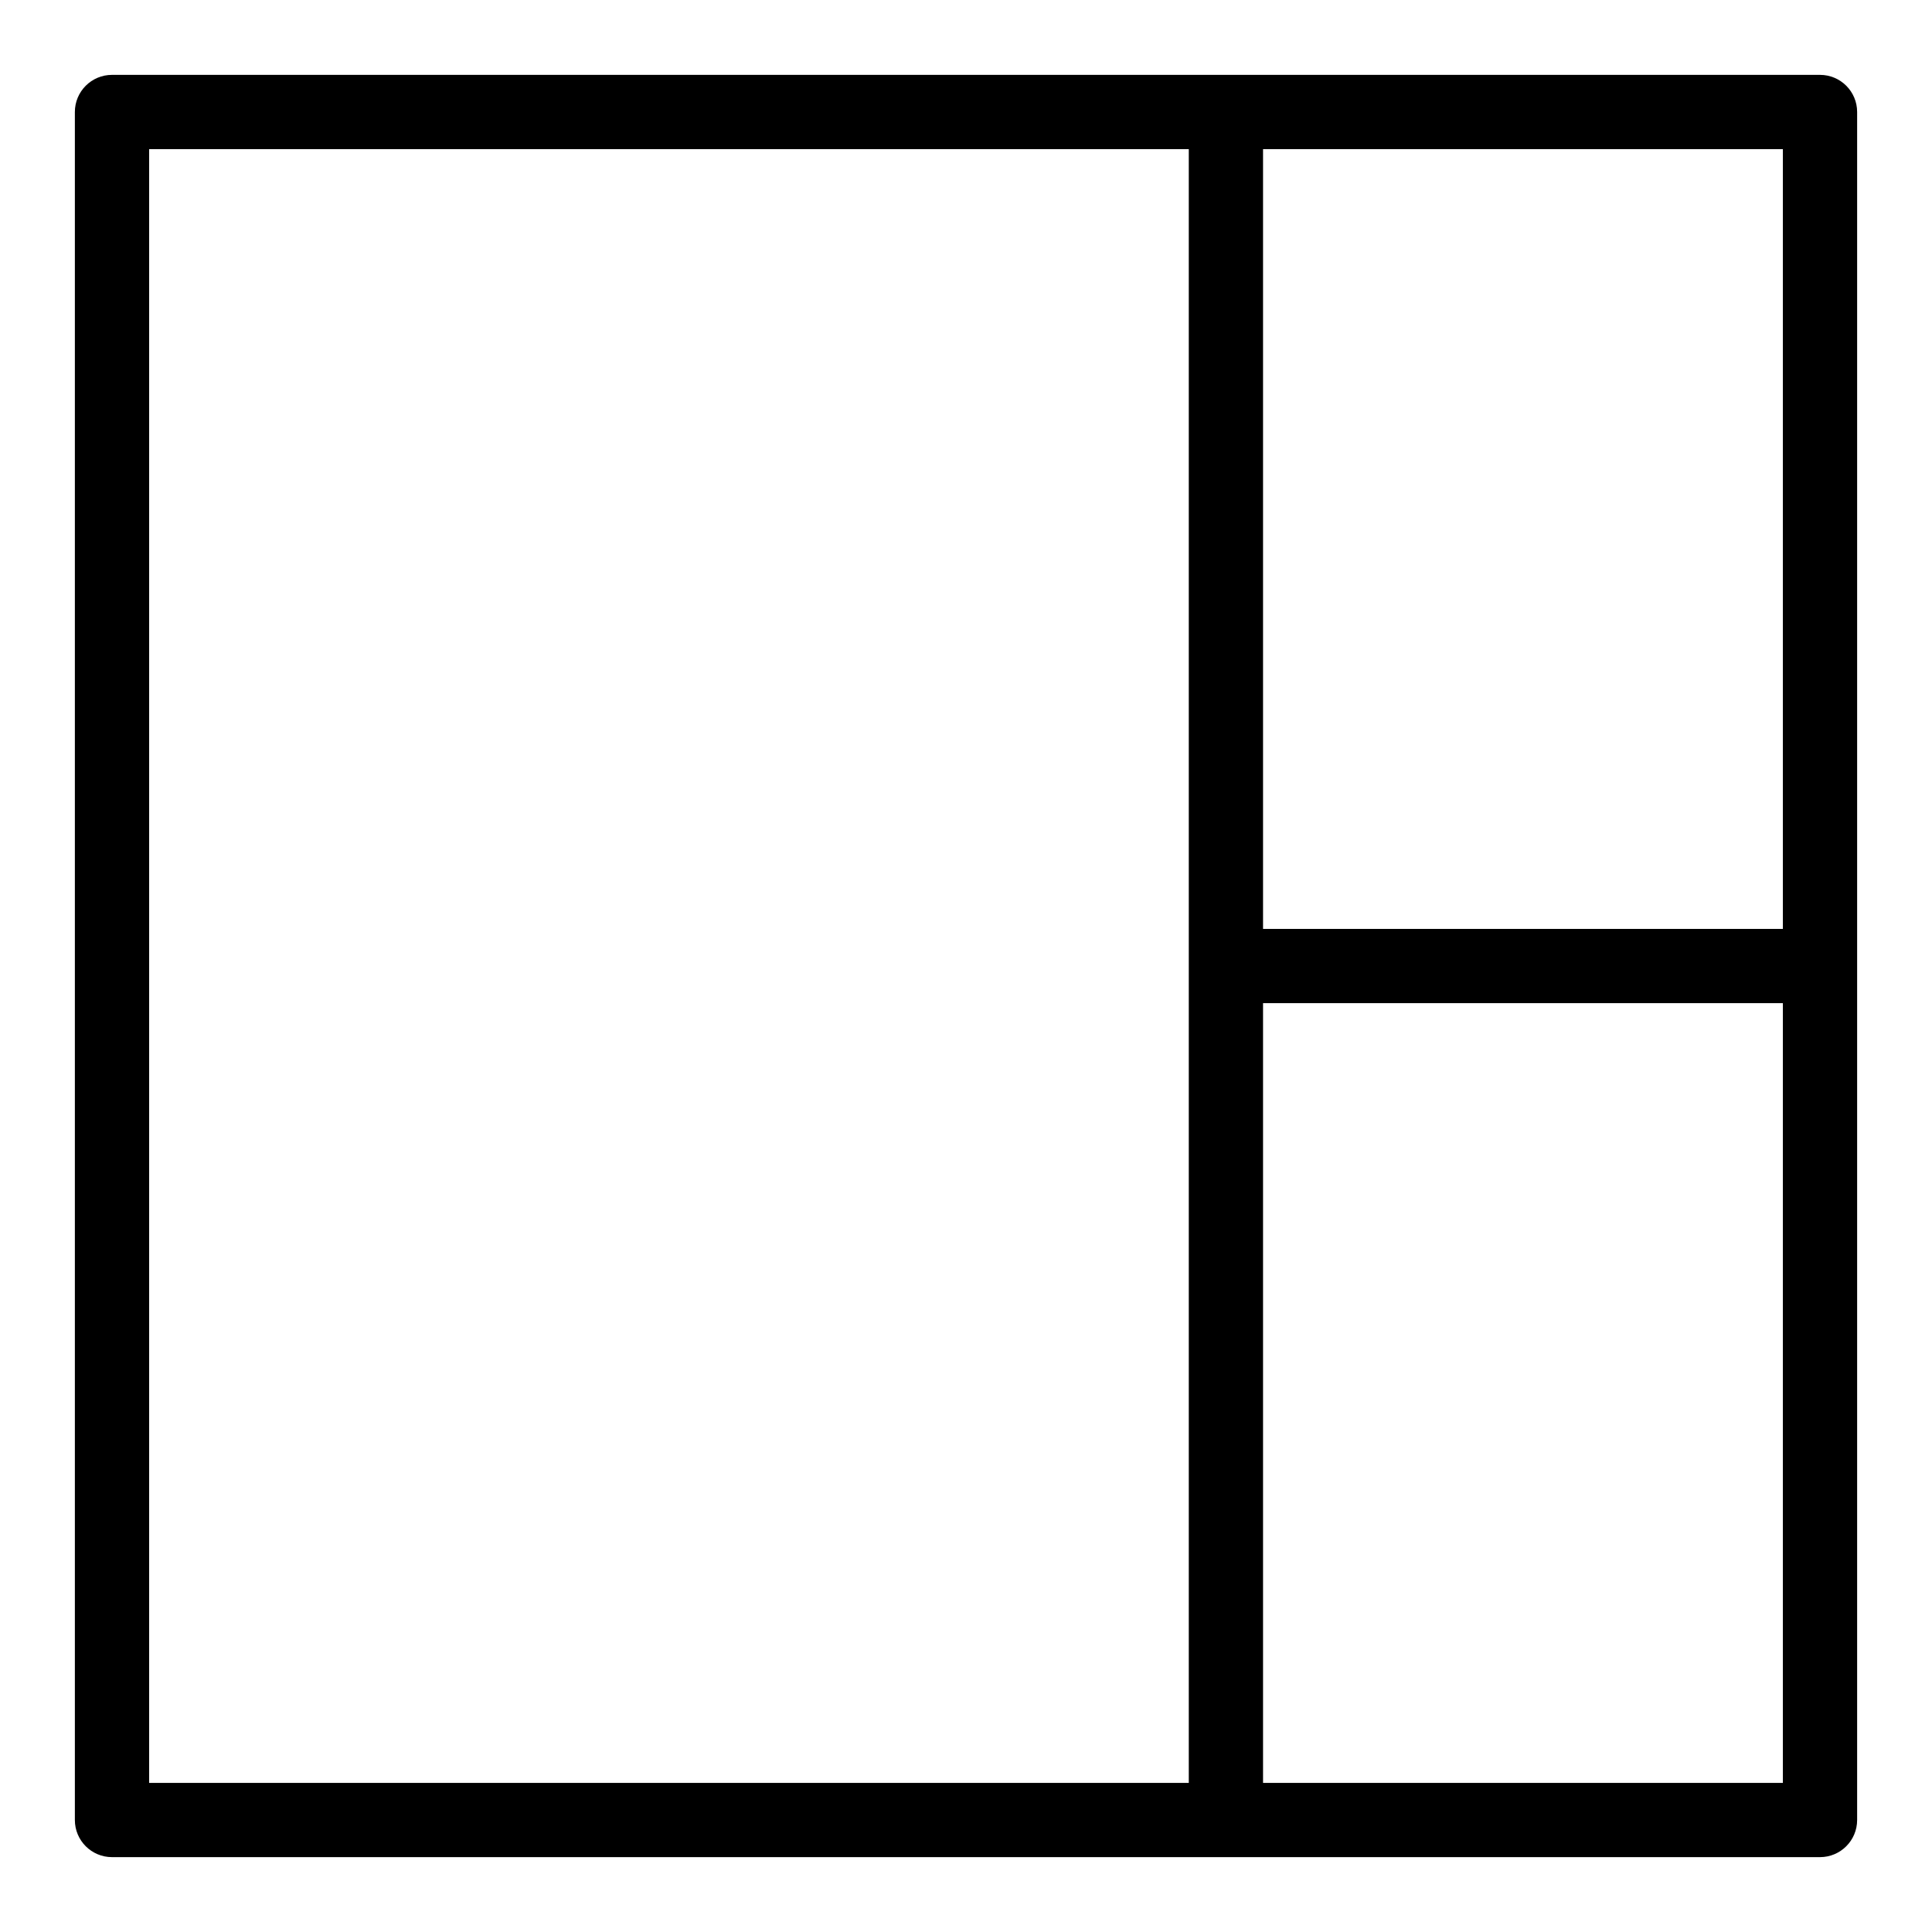 <?xml version="1.0" encoding="UTF-8"?>
<!-- Uploaded to: SVG Repo, www.svgrepo.com, Generator: SVG Repo Mixer Tools -->
<svg fill="#000000" width="800px" height="800px" version="1.1" viewBox="144 144 512 512" xmlns="http://www.w3.org/2000/svg">
 <path d="m626.32 163.84h-452.64c-5.434 0-9.84 4.406-9.84 9.84v452.64c0 5.434 4.406 9.84 9.84 9.84h452.64c5.434 0 9.84-4.406 9.84-9.84v-452.64c0-5.434-4.406-9.84-9.84-9.84zm-9.84 19.684v206.64h-137.76v-206.64zm-432.96 0h275.52v432.96h-275.52zm295.2 432.96v-206.64h137.76v206.64z"/>
</svg>
